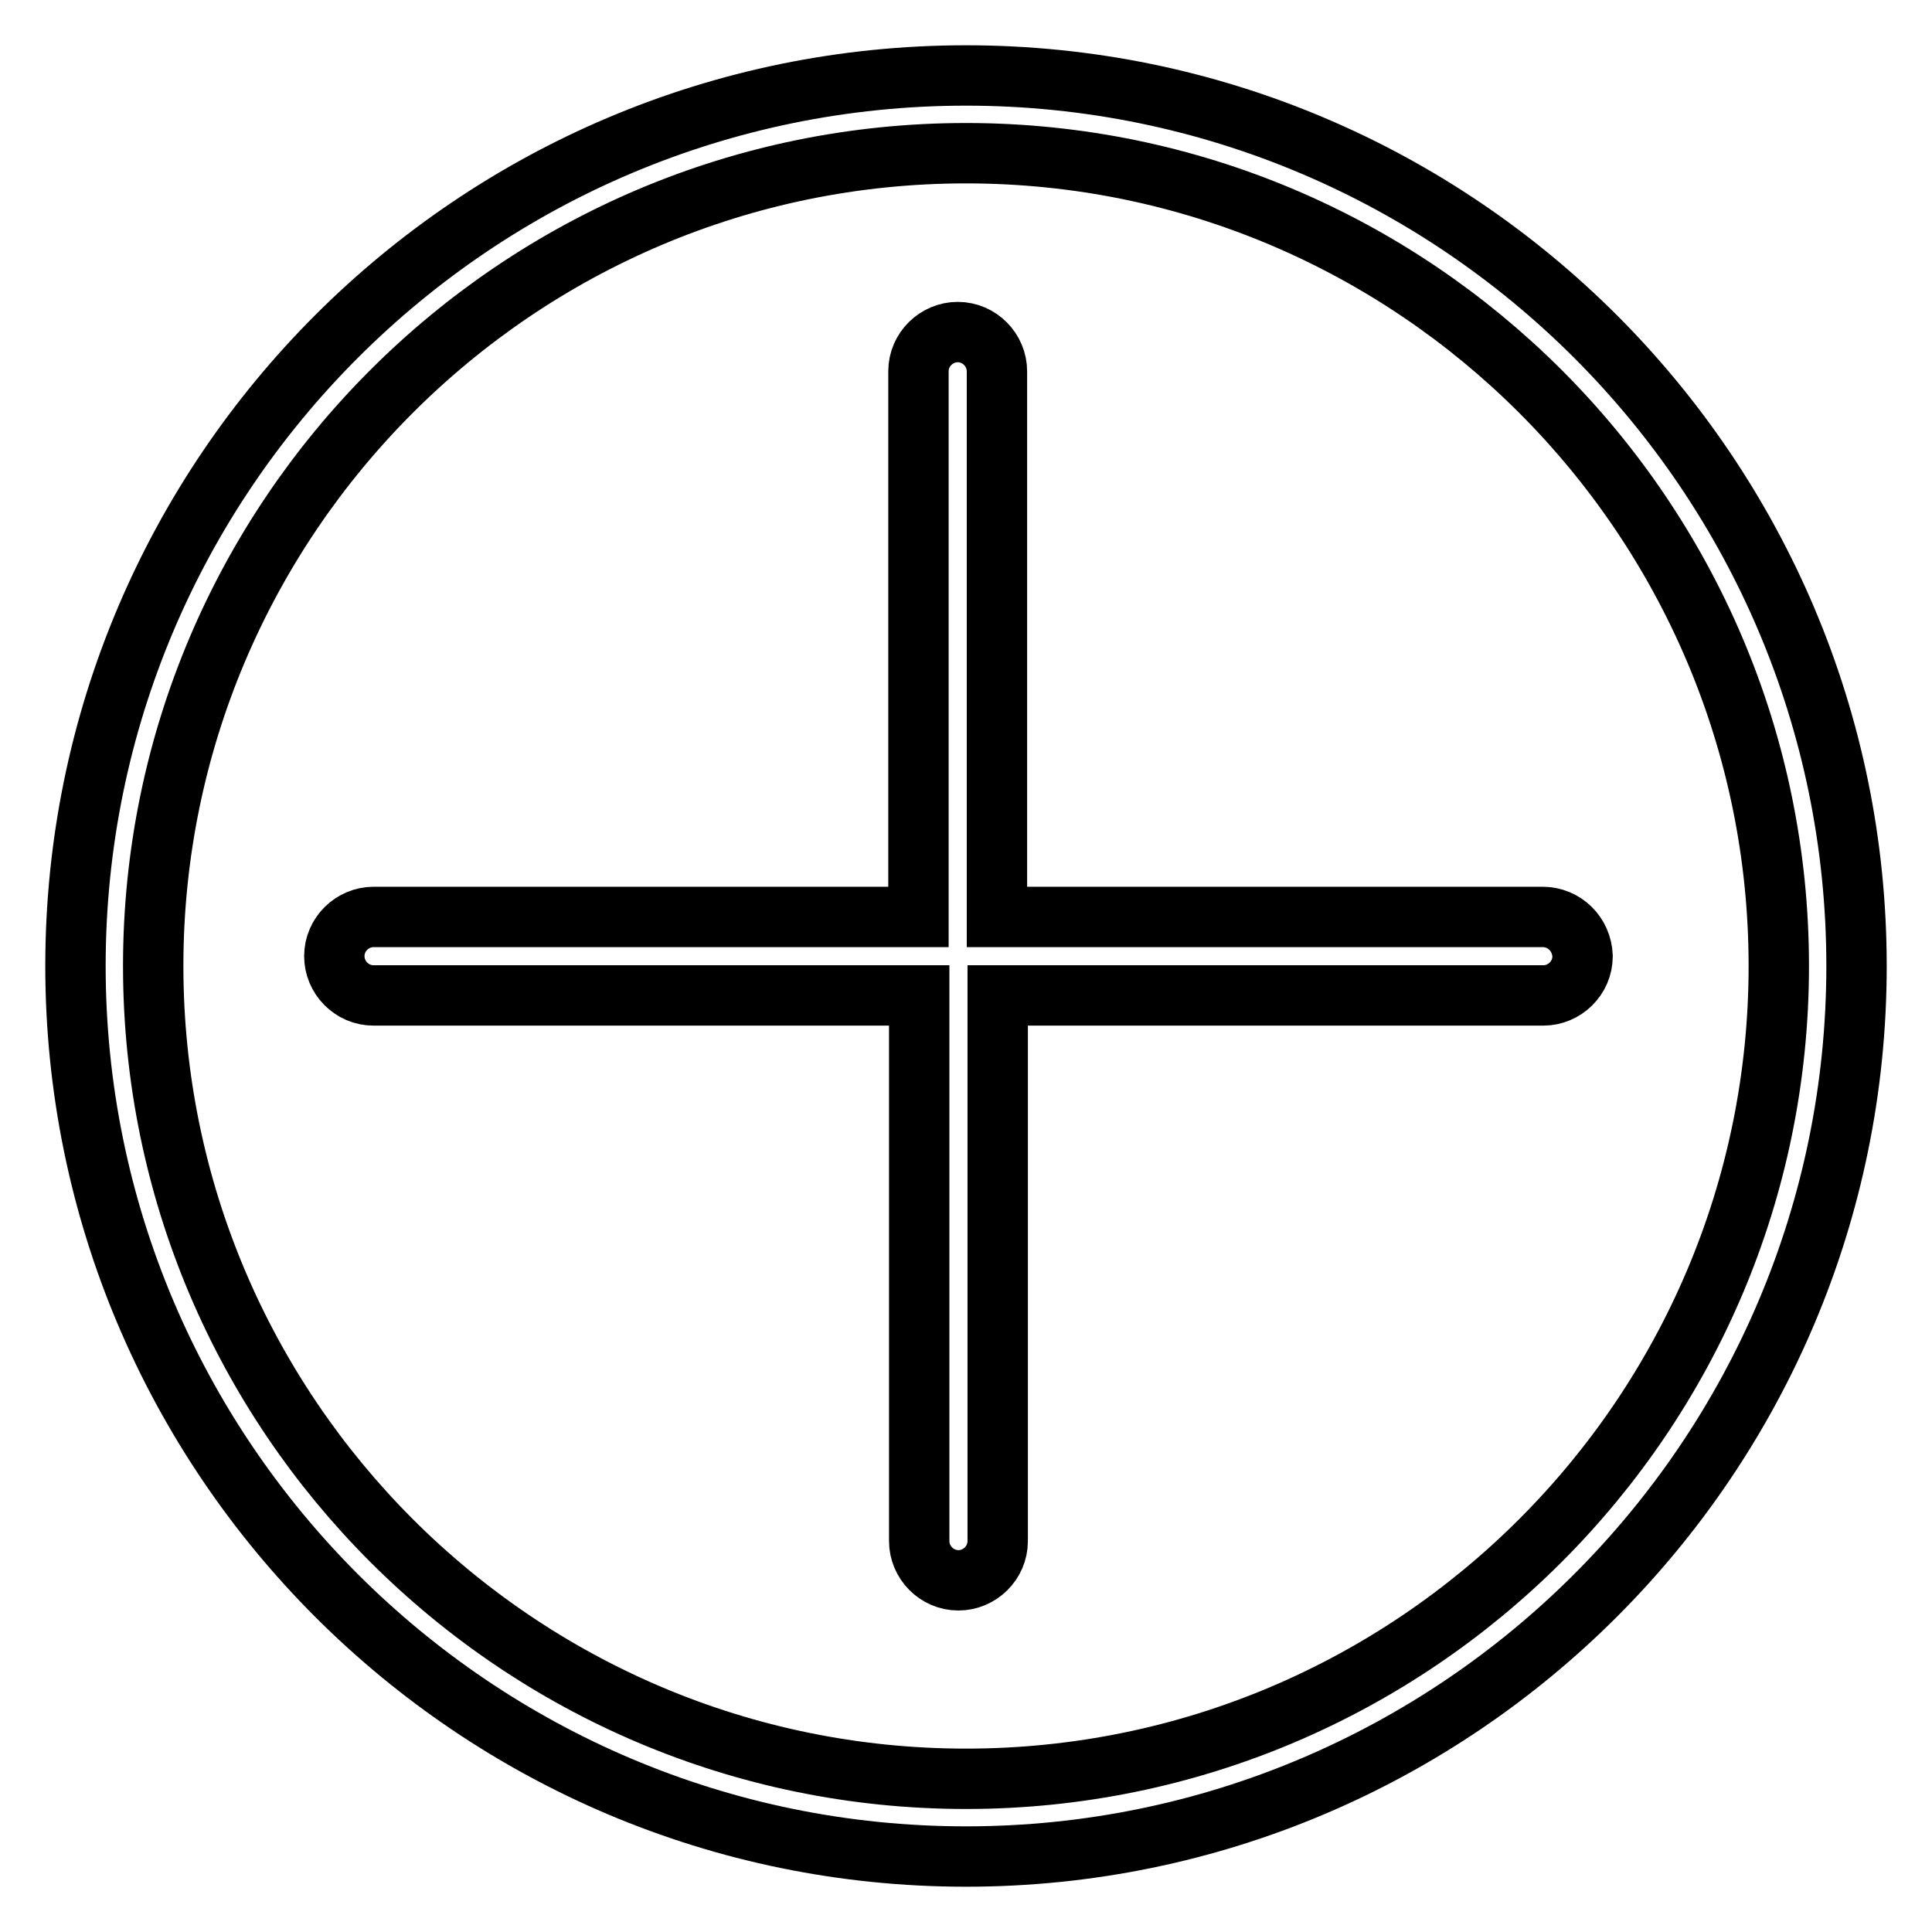 <?xml version="1.0" encoding="utf-8"?>
<!-- Svg Vector Icons : http://www.onlinewebfonts.com/icon -->
<!DOCTYPE svg PUBLIC "-//W3C//DTD SVG 1.1//EN" "http://www.w3.org/Graphics/SVG/1.1/DTD/svg11.dtd">
<svg version="1.1" xmlns="http://www.w3.org/2000/svg" xmlns:xlink="http://www.w3.org/1999/xlink" x="0px" y="0px" viewBox="0 0 256 256" enable-background="new 0 0 256 256" xml:space="preserve">
<g><g><path stroke-width="8" fill-opacity="0" stroke="#000000"  d="M128,10C62.9,10,10,62.9,10,128c0,65.1,52.9,118,118,118c65.1,0,118-52.9,118-118C246,62.9,193.1,10,128,10z M128,235.7c-59.4,0-107.7-48.3-107.7-107.7S68.6,20.3,128,20.3S235.7,68.6,235.7,128S187.4,235.7,128,235.7z"/><path stroke-width="8" fill-opacity="0" stroke="#000000"  d="M204.4,121.5h-72.3V49.2c0-2.8-2.3-5.2-5.2-5.2c-2.8,0-5.2,2.3-5.2,5.2v72.3H49.5c-2.8,0-5.2,2.3-5.2,5.2c0,2.8,2.3,5.2,5.2,5.2h72.3v72.3c0,2.8,2.3,5.2,5.2,5.2c2.8,0,5.2-2.3,5.2-5.2v-72.3h72.3c2.8,0,5.2-2.3,5.2-5.2C209.6,123.8,207.3,121.5,204.4,121.5z"/></g></g>
</svg>